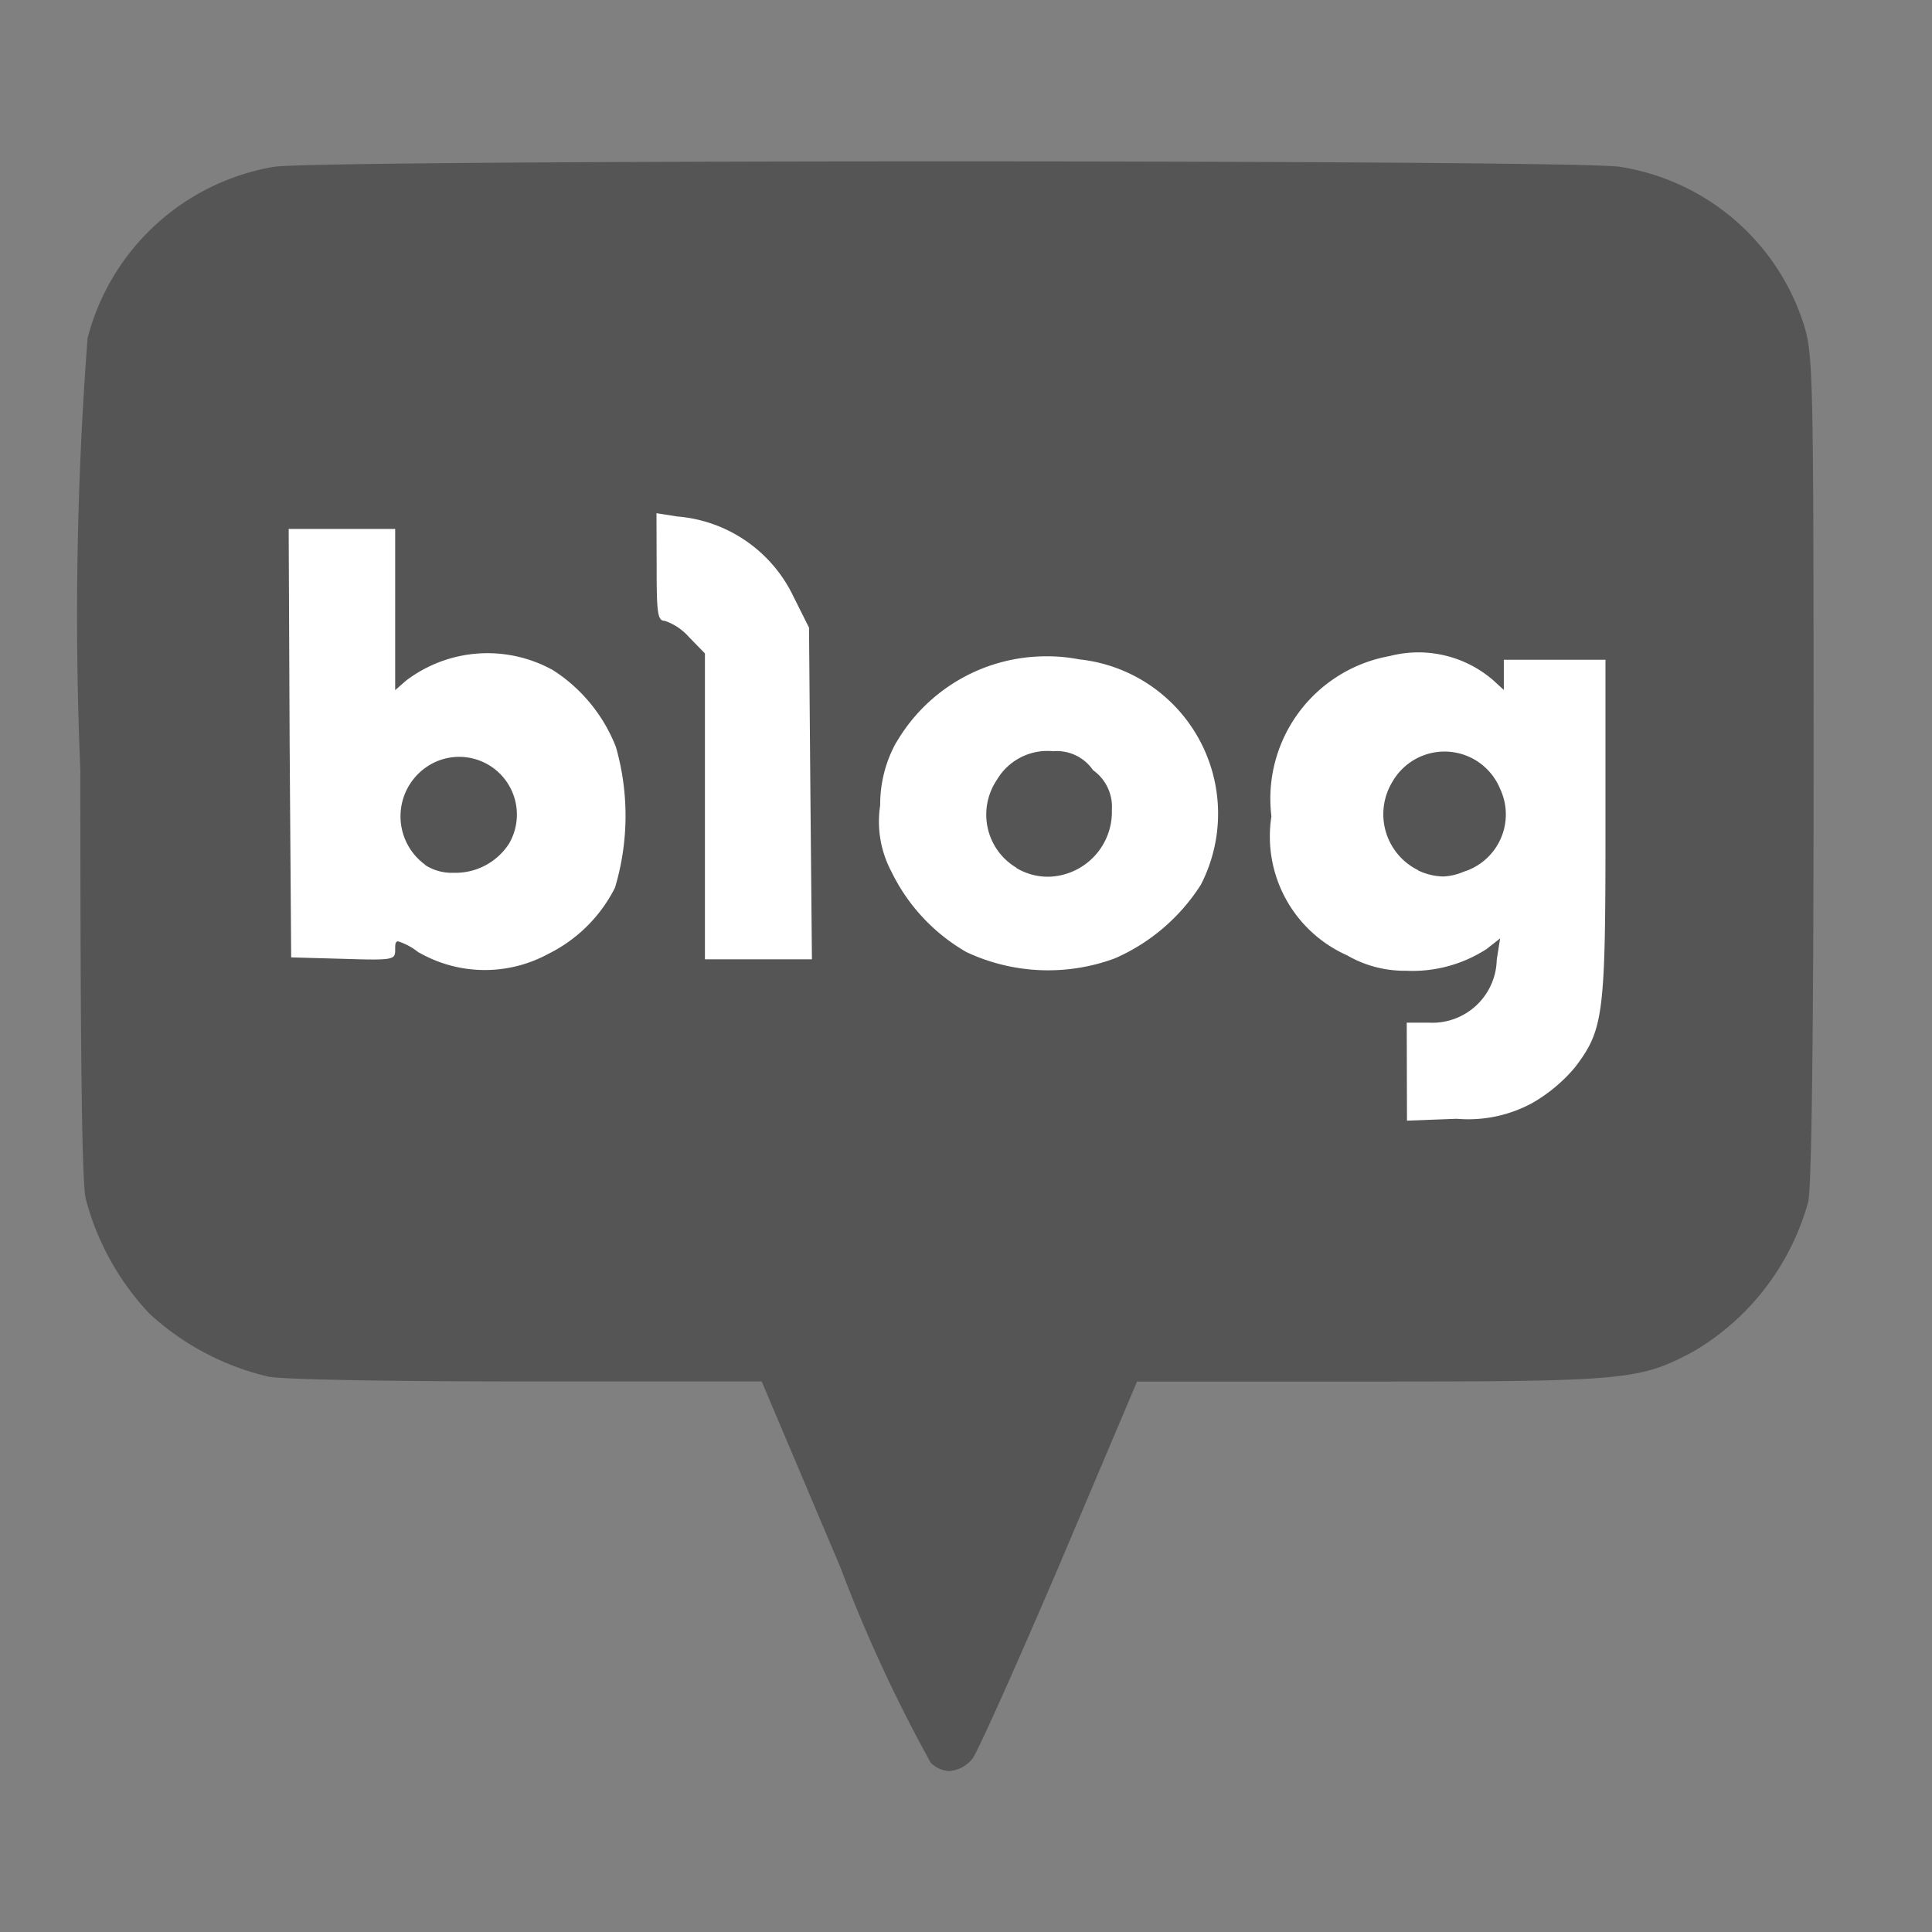 <svg xmlns="http://www.w3.org/2000/svg" width="24" height="24" viewBox="0 0 24 24">
  <rect x="0" y="0" width="24" height="24" fill="#808080" stroke="none"/>
  <g id="blog" transform="translate(-1232 -369)">
    <rect id="Rectangle_12" data-name="Rectangle 12" width="24" height="24" transform="translate(1232 369)" fill="#fff" opacity="0"/>
    <g id="네이버_블로그_아이콘" transform="translate(1227.443 358.571)">
      <path id="Path_116" data-name="Path 116" d="M19.91,29.972q0,.2,0,.4c0,.336-.005.673.007,1.009a1.271,1.271,0,0,0,.028.221.485.485,0,0,0,.122.224.384.384,0,0,0,.214.114,1.011,1.011,0,0,1,.168.144l.063.064v4.012h2.054l-.04-4.568q-.062-.121-.121-.244a4.879,4.879,0,0,0-.239-.456,1.955,1.955,0,0,0-.85-.74c-.056-.025-.111-.049-.169-.07a3.544,3.544,0,0,0-.659-.16l-.225-.036-.353-.057v.141Zm-4.572.235.009,2.009q.005,1.066.012,2.132,0,.658.009,1.316l0,.457.322.008h.021l.082,0h.01l.092,0c.291.009.583.019.874.02h.01l.1,0a.674.674,0,0,0,.229-.046.462.462,0,0,0,.085-.046,1.49,1.49,0,0,0,.3.135,1.823,1.823,0,0,0,.218.057,2.016,2.016,0,0,0,.683.011,2.418,2.418,0,0,0,.612-.178,1.976,1.976,0,0,0,.286-.151,2.246,2.246,0,0,0,.648-.639,1.607,1.607,0,0,0,.092-.15,1.475,1.475,0,0,0,.15-.439,3.811,3.811,0,0,0,.043-1.019,3.32,3.32,0,0,0-.043-.336A1.941,1.941,0,0,0,20,32.791q-.046-.084-.1-.165a2.467,2.467,0,0,0-.541-.605,1.228,1.228,0,0,0-.111-.08,1.938,1.938,0,0,0-.55-.231,2.183,2.183,0,0,0-.942-.042,1.883,1.883,0,0,0-.371.107V30.087H15.338v.121ZM29.733,31.63a2.441,2.441,0,0,0-1.158.318,1.946,1.946,0,0,0-.7.7,2,2,0,0,0-.135.278,2.625,2.625,0,0,0-.158.608,2.2,2.2,0,0,0-.33-.756,2.407,2.407,0,0,0-.525-.556,2.7,2.7,0,0,0-1.52-.548,2.567,2.567,0,0,0-1.585.482,2.38,2.38,0,0,0-.545.541,2.043,2.043,0,0,0-.318.657,1.745,1.745,0,0,0-.053.3,4.366,4.366,0,0,0-.023.558,1.257,1.257,0,0,0,.014.152,1.642,1.642,0,0,0,.118.39c.031.074.066.147.1.219a2.794,2.794,0,0,0,.786.9,2.085,2.085,0,0,0,.631.311,2.735,2.735,0,0,0,.706.112c.093,0,.186,0,.278-.006a2.687,2.687,0,0,0,.828-.185q.059-.023.115-.052a2.664,2.664,0,0,0,.466-.307,3.331,3.331,0,0,0,.368-.351,2.029,2.029,0,0,0,.2-.26,2.137,2.137,0,0,0,.278-.649,2.253,2.253,0,0,0,.176.677,1.617,1.617,0,0,0,.232.374,1.884,1.884,0,0,0,.445.386,3.243,3.243,0,0,0,.551.274,1.43,1.43,0,0,0,.256.072v1.9l.321-.014h.075l.069,0c.3-.011.6-.02.9-.039a1.638,1.638,0,0,0,.593-.151c.051-.025.1-.051.151-.079a2.386,2.386,0,0,0,.521-.408.786.786,0,0,0,.057-.063,1.963,1.963,0,0,0,.311-.49,1.47,1.47,0,0,0,.08-.247,3.682,3.682,0,0,0,.085-.669c.006-.114.01-.229.014-.343.016-.727.012-1.455.012-2.183,0-.178,0-.356,0-.535V31.711H30.435v.052A1.789,1.789,0,0,0,29.733,31.63Zm-4.493,1.945a.2.2,0,0,1,.07.011c.008.005.014.012.021.018a1.793,1.793,0,0,1,.221.228.129.129,0,0,1,.012.052.928.928,0,0,1,0,.138.47.47,0,0,1-.17.3.394.394,0,0,1-.156.078.368.368,0,0,1-.223-.012.437.437,0,0,1-.22-.175.424.424,0,0,1-.045-.1.417.417,0,0,1,.026-.291.448.448,0,0,1,.06-.092.343.343,0,0,1,.165-.13.328.328,0,0,1,.068-.014,1.016,1.016,0,0,1,.153-.009Zm4.824,0a.352.352,0,0,1,.111.017.4.4,0,0,1,.237.212.457.457,0,0,1,.034.092.4.4,0,0,1-.008.231.316.316,0,0,1-.044.082l-.006.008a.472.472,0,0,1-.183.14.661.661,0,0,1-.157.048.283.283,0,0,1-.1-.023q-.056-.022-.11-.05a.359.359,0,0,1-.136-.169.456.456,0,0,1-.021-.28.37.37,0,0,1,.055-.123.4.4,0,0,1,.274-.18A.327.327,0,0,1,30.063,33.579Zm-12.23.066a.313.313,0,0,1,.121.024.341.341,0,0,1,.214.346.4.4,0,0,1-.073.206.417.417,0,0,1-.172.108.559.559,0,0,1-.232.027.238.238,0,0,1-.154-.09.367.367,0,0,1-.084-.2.416.416,0,0,1,.05-.246.3.3,0,0,1,.109-.111A.428.428,0,0,1,17.834,33.645Z" transform="translate(-7.558 -13.446)" fill="#fff"/>
      <path id="Union_3" data-name="Union 3" d="M-1681.882,16.325a18.474,18.474,0,0,1-1.125-2.435l-.974-2.3h-2.9c-1.679,0-3.038-.023-3.224-.059a3.285,3.285,0,0,1-1.48-.782,3.292,3.292,0,0,1-.794-1.432c-.048-.216-.066-1.888-.066-5.322a45.411,45.411,0,0,1,.09-5.365,2.892,2.892,0,0,1,2.316-2.129c.541-.09,16.184-.09,16.719,0a2.862,2.862,0,0,1,2.285,1.961c.114.379.121.553.121,5.514,0,3.23-.024,5.215-.067,5.383a3.112,3.112,0,0,1-1.426,1.859c-.667.355-.83.373-4.018.373h-2.893l-.974,2.3c-.542,1.263-1.022,2.339-1.077,2.393a.412.412,0,0,1-.284.146A.351.351,0,0,1-1681.882,16.325Zm5.917-7.975.619-.023a1.667,1.667,0,0,0,.945-.2,1.987,1.987,0,0,0,.523-.439c.355-.469.379-.643.379-2.971V2.625h-1.263V3l-.132-.121a1.421,1.421,0,0,0-1.287-.3,1.8,1.8,0,0,0-1.468,1.991,1.616,1.616,0,0,0,.939,1.726,1.424,1.424,0,0,0,.734.192,1.693,1.693,0,0,0,1-.27l.168-.132-.042.265a.8.8,0,0,1-.841.782h-.277Zm-6.344-4.7a1.588,1.588,0,0,0-.2.782,1.327,1.327,0,0,0,.139.824,2.321,2.321,0,0,0,.932,1,2.388,2.388,0,0,0,1.847.077,2.41,2.41,0,0,0,1.065-.913,1.927,1.927,0,0,0-1.51-2.8,2.075,2.075,0,0,0-.4-.038A2.153,2.153,0,0,0-1682.309,3.653Zm-5.93,2.611a1.648,1.648,0,0,0,1.606.018,1.839,1.839,0,0,0,.83-.824,3.114,3.114,0,0,0,.012-1.744,1.993,1.993,0,0,0-.781-.956,1.673,1.673,0,0,0-1.823.126l-.139.121V1h-1.323l.012,2.664.019,2.658.649.018c.614.019.643.013.643-.108,0-.072,0-.109.038-.109A.788.788,0,0,1-1688.239,6.264Zm2.953-4.788c0,.572.012.668.1.668a.7.7,0,0,1,.3.2l.2.205v3.8h1.329l-.019-2.063-.017-2.057-.2-.4a1.755,1.755,0,0,0-1.437-.981l-.258-.041Zm4.469,3.735a.765.765,0,0,1-.356-.492.773.773,0,0,1,.114-.6.729.729,0,0,1,.7-.355.545.545,0,0,1,.494.235.558.558,0,0,1,.234.493.806.806,0,0,1-.785.831A.76.76,0,0,1-1680.818,5.211Zm4.991.031a.775.775,0,0,1-.319-1.1.746.746,0,0,1,1.335.085.746.746,0,0,1-.451,1.034.717.717,0,0,1-.258.059A.769.769,0,0,1-1675.826,5.242Zm-12.334-.067a.743.743,0,0,1,.084-1.257.717.717,0,0,1,.957.993.791.791,0,0,1-.689.363A.611.611,0,0,1-1688.161,5.175Z" transform="translate(1698 16)" fill="#555"/>
    </g>
  </g>
</svg>
